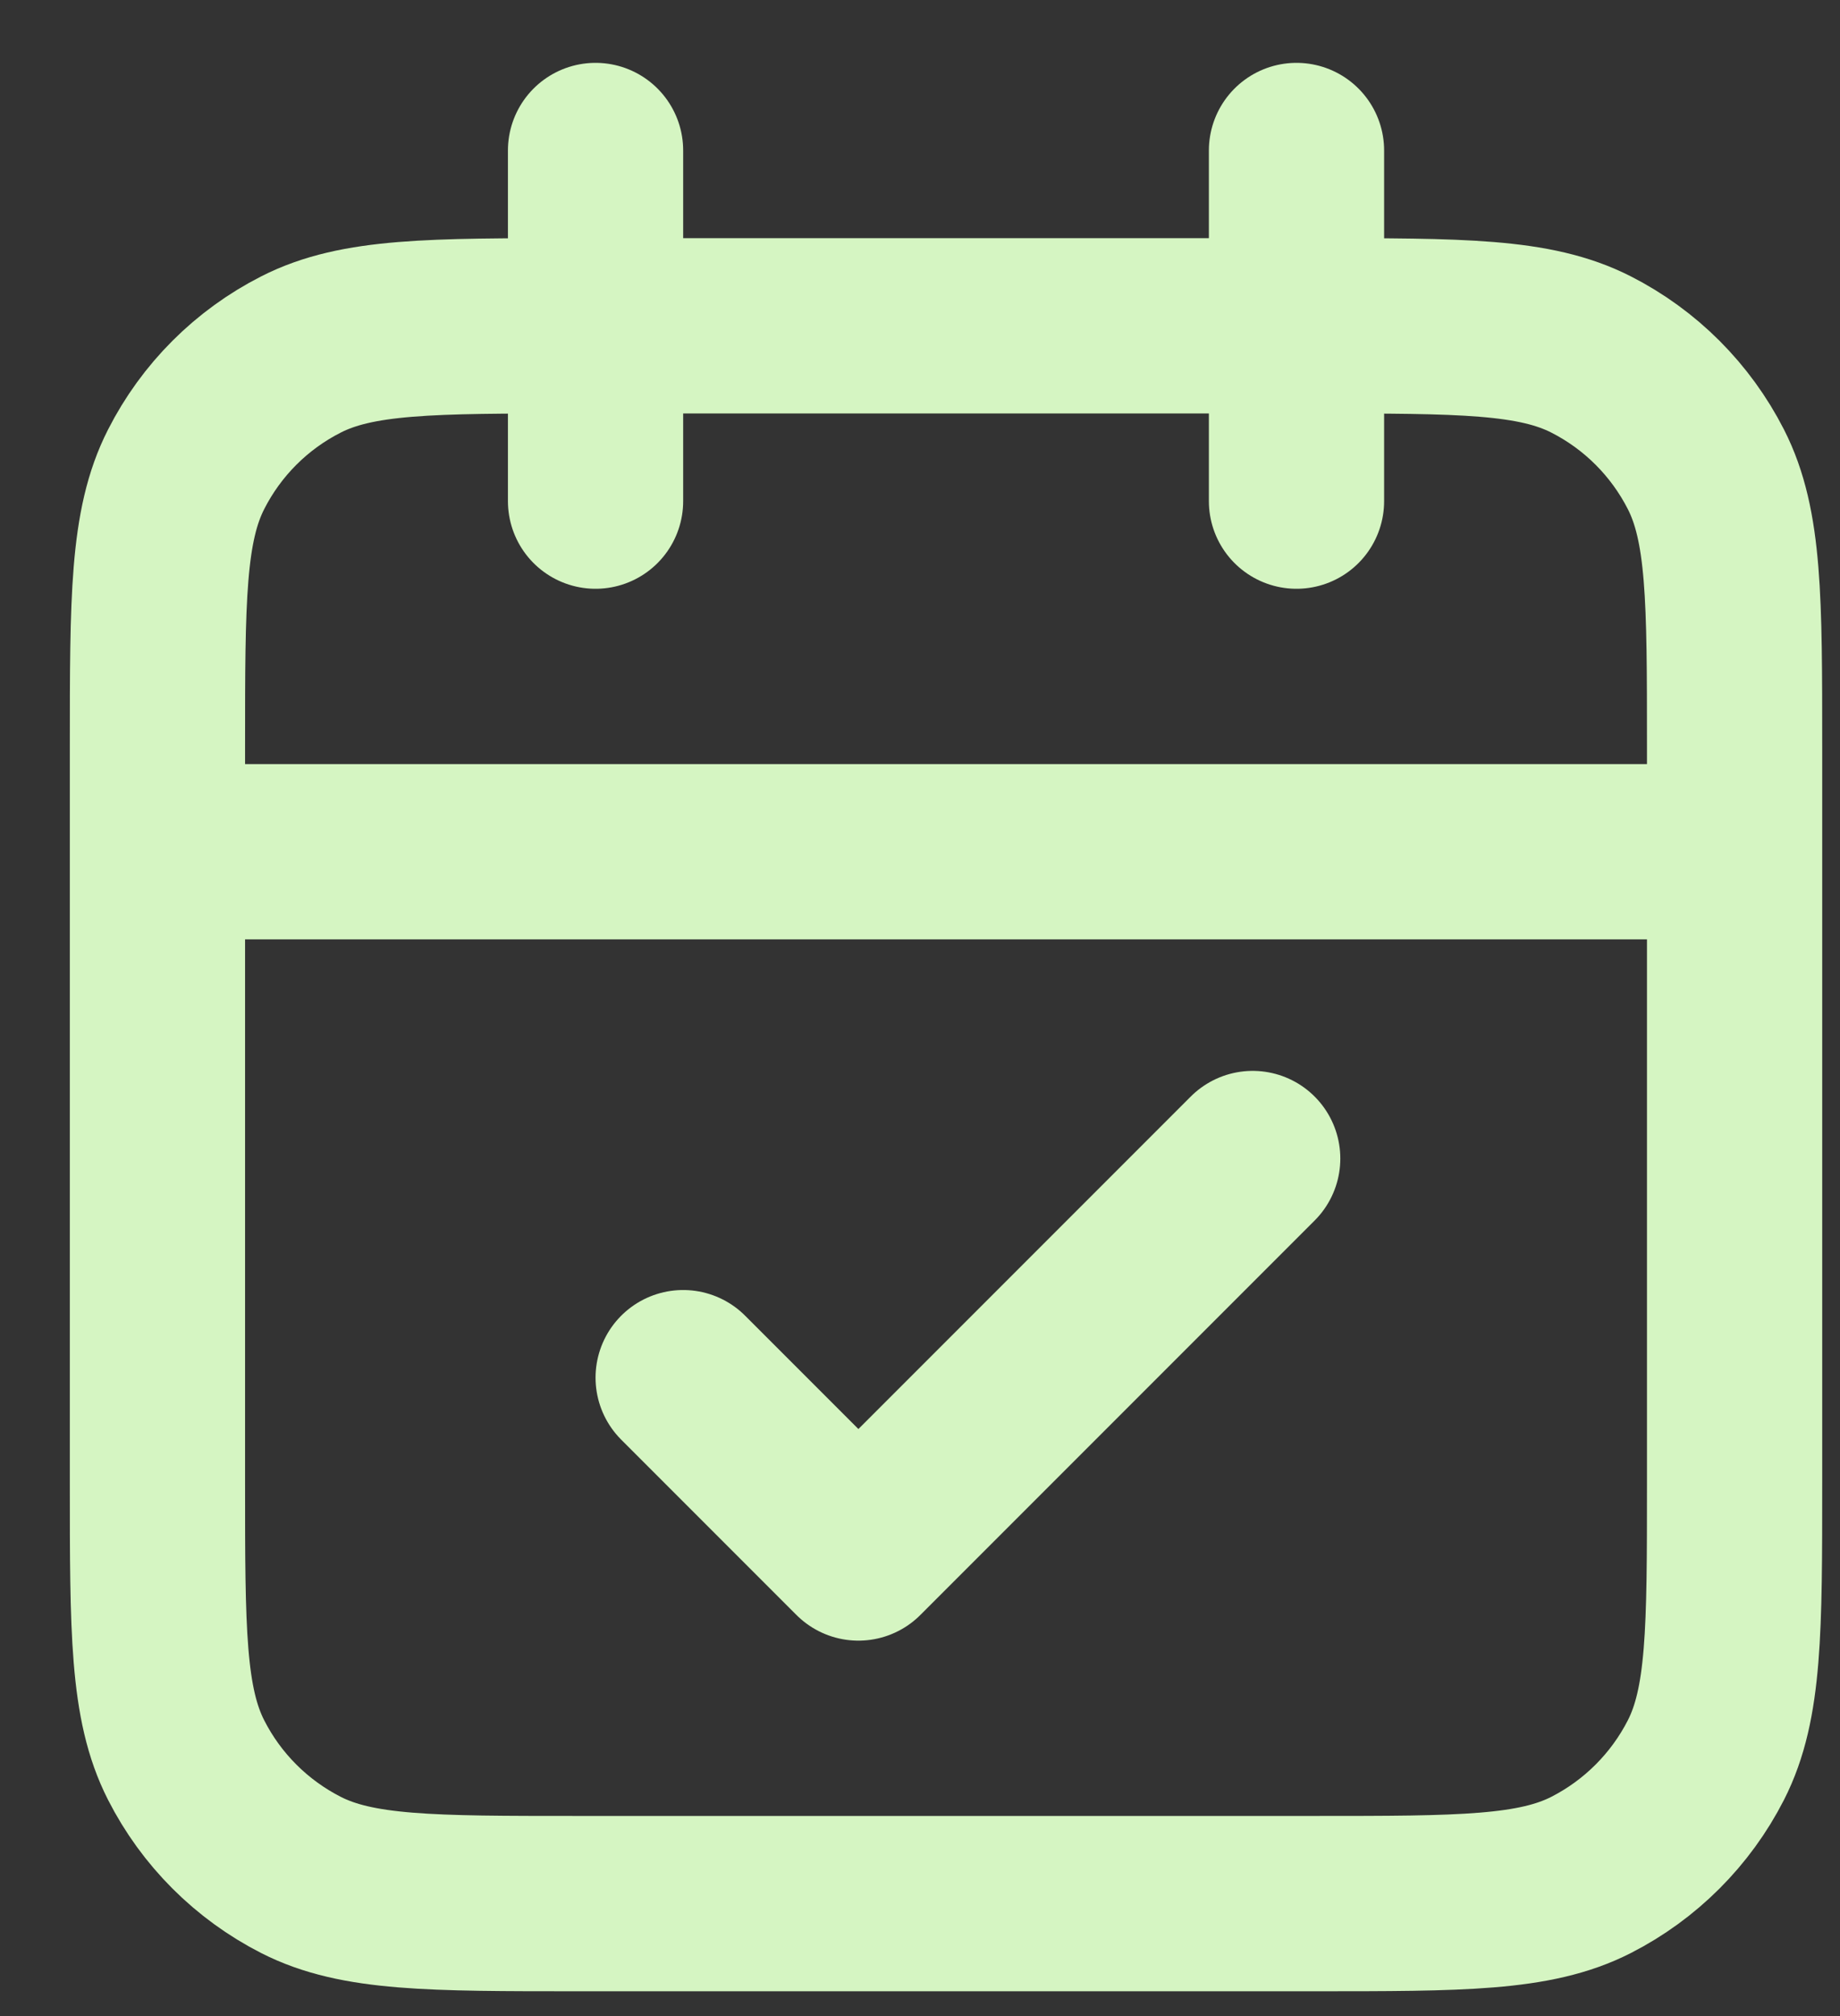 <svg width="21" height="23" viewBox="0 0 21 23" fill="none" xmlns="http://www.w3.org/2000/svg">
<rect x="0" y="0" width="21" height="23" fill="#333333" stroke="none"/>
<path d="M19.797 9.717H1.797M14.797 1.717V5.717M6.797 1.717V5.717M7.797 15.717L9.797 17.717L14.297 13.217M6.597 21.717H14.997C16.677 21.717 17.517 21.717 18.159 21.39C18.723 21.102 19.182 20.643 19.47 20.079C19.797 19.437 19.797 18.597 19.797 16.917V8.517C19.797 6.837 19.797 5.997 19.47 5.355C19.182 4.79 18.723 4.331 18.159 4.044C17.517 3.717 16.677 3.717 14.997 3.717H6.597C4.917 3.717 4.077 3.717 3.435 4.044C2.87 4.331 2.411 4.79 2.124 5.355C1.797 5.997 1.797 6.837 1.797 8.517V16.917C1.797 18.597 1.797 19.437 2.124 20.079C2.411 20.643 2.87 21.102 3.435 21.39C4.077 21.717 4.917 21.717 6.597 21.717Z" stroke="#D5F5C2" stroke-width="2" stroke-linecap="round" stroke-linejoin="round"/>
</svg>
